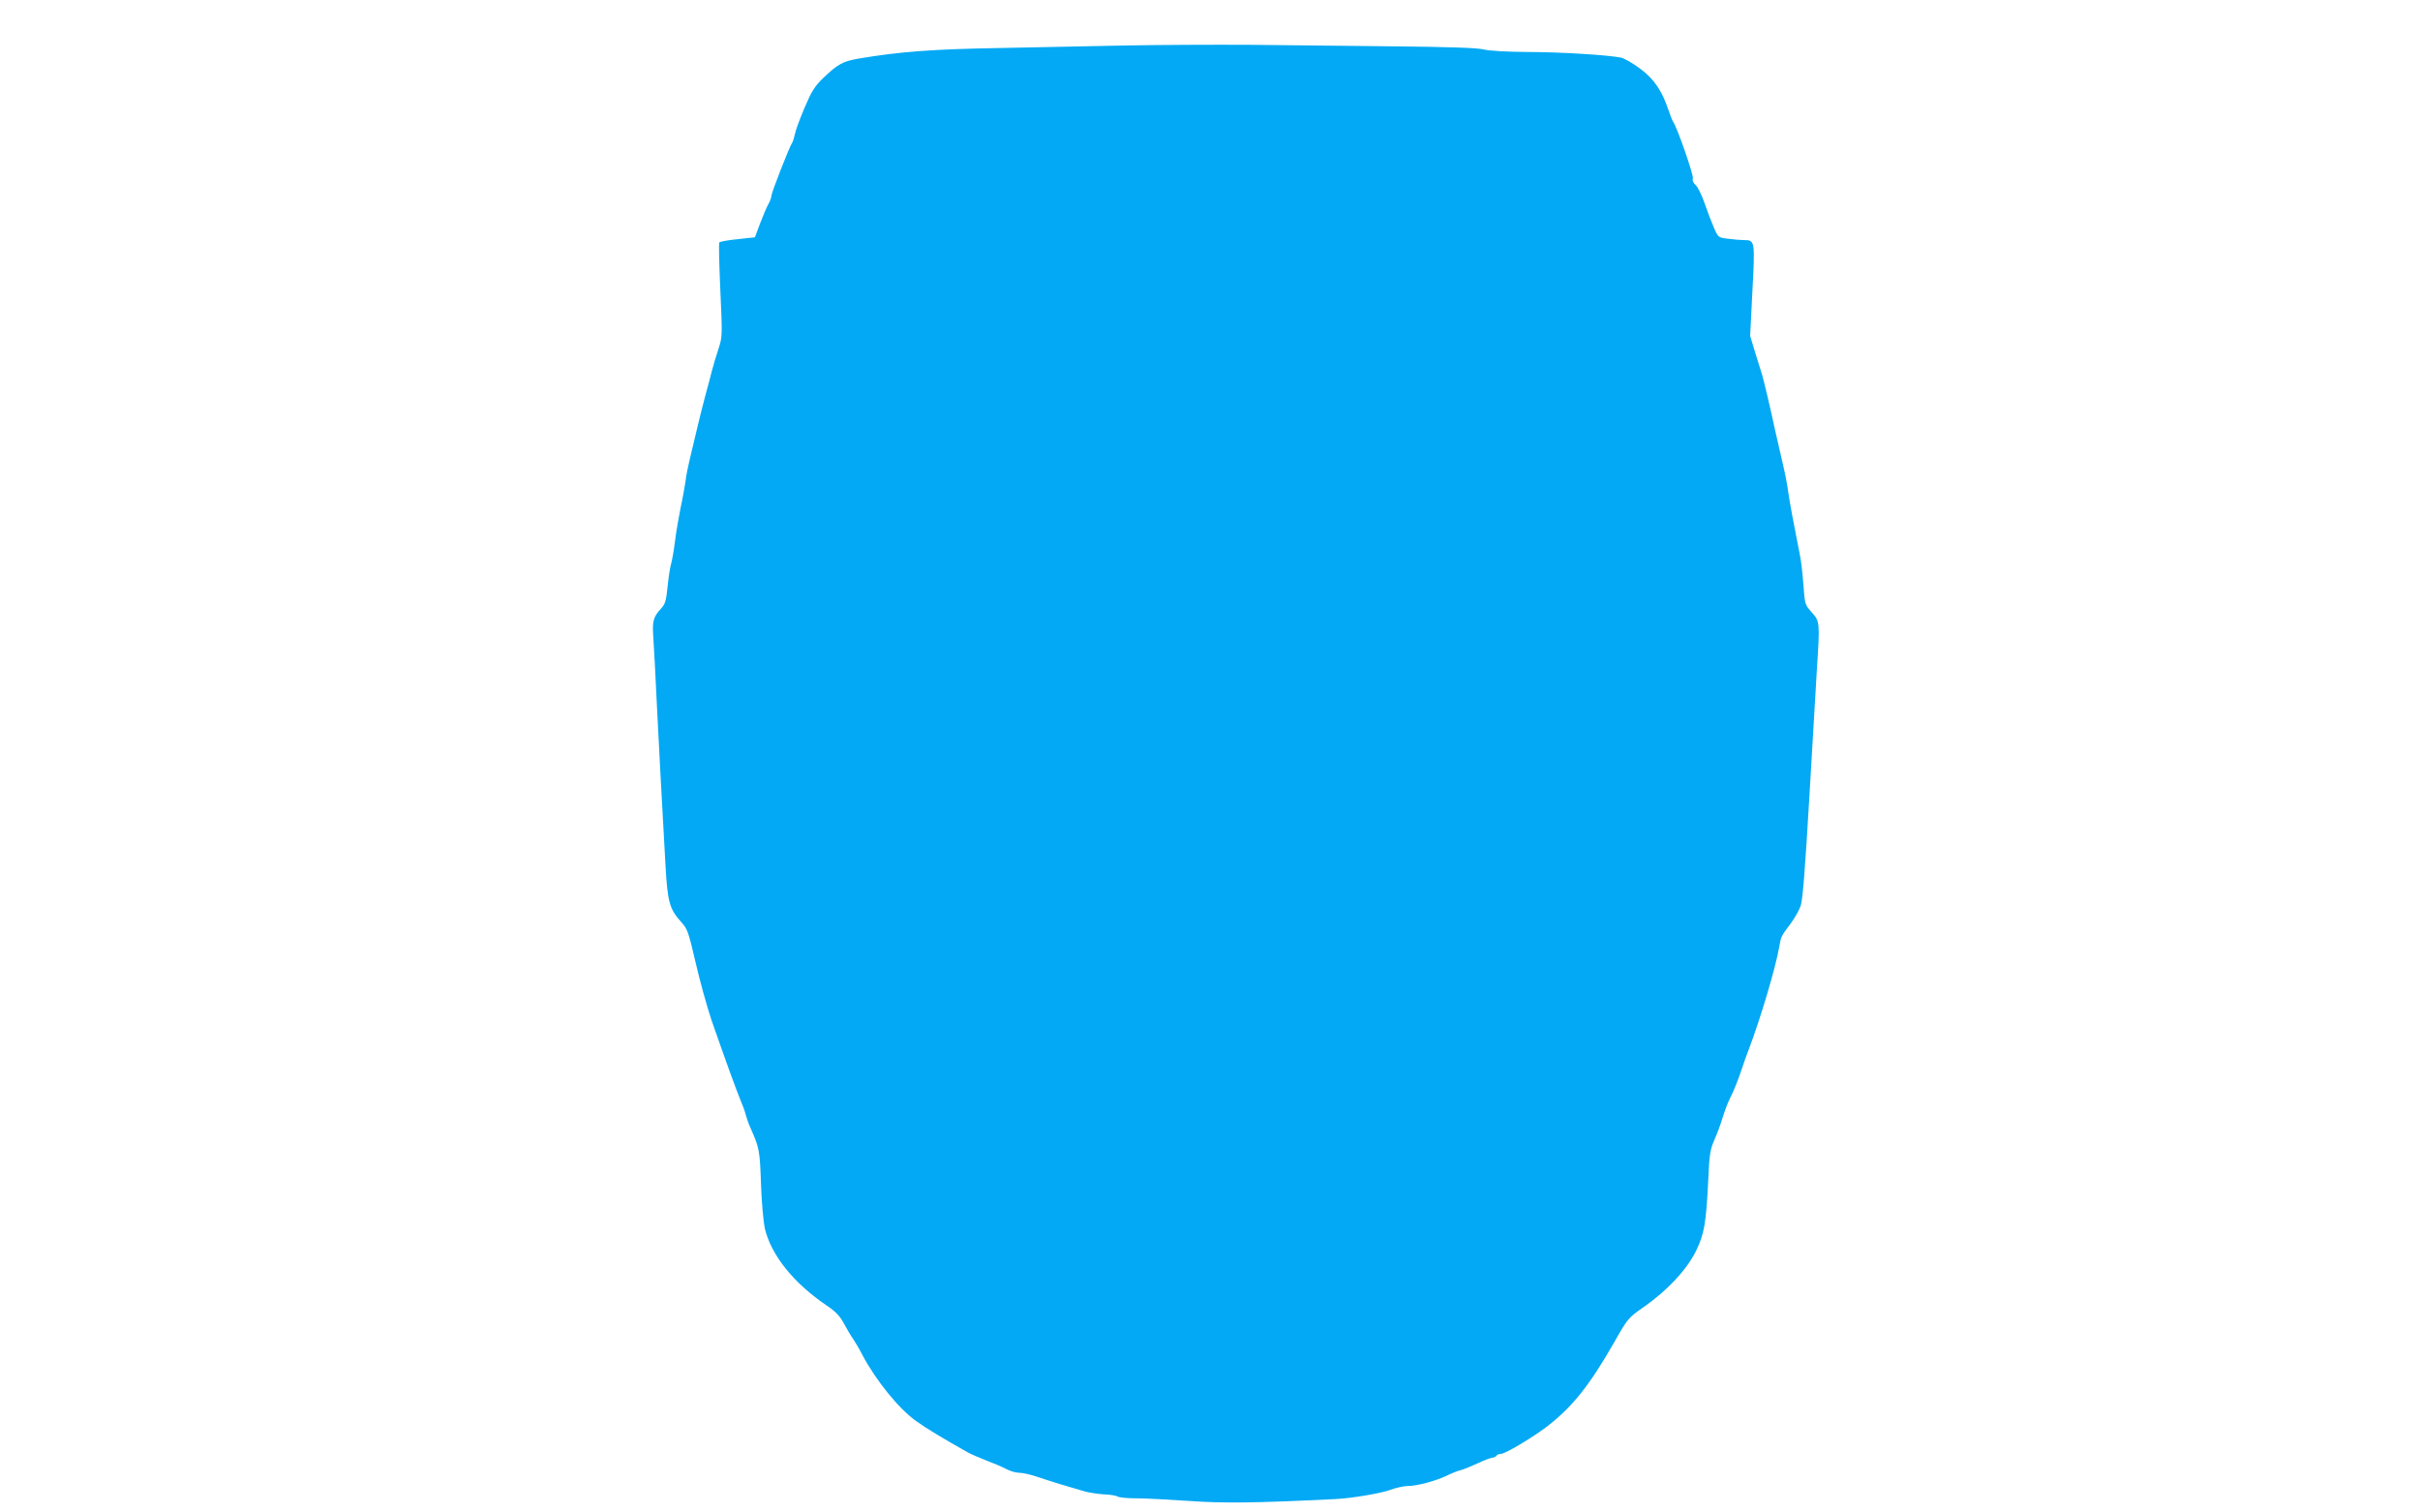 <?xml version="1.0" standalone="no"?>
<!DOCTYPE svg PUBLIC "-//W3C//DTD SVG 20010904//EN"
 "http://www.w3.org/TR/2001/REC-SVG-20010904/DTD/svg10.dtd">
<svg version="1.0" xmlns="http://www.w3.org/2000/svg"
 width="1280pt" height="800pt" viewBox="0 0 1280 800"
 preserveAspectRatio="xMidYMid meet">
<g transform="translate(0,800) scale(0.1,-0.1)"
fill="#03a9f4" stroke="none">
<path d="M5930 7759 c-195 -4 -485 -10 -645 -13 -350 -6 -527 -19 -744 -56
-82 -14 -109 -29 -182 -98 -51 -49 -65 -72 -104 -163 -25 -59 -48 -122 -51
-140 -4 -19 -10 -38 -14 -44 -13 -17 -110 -265 -110 -281 0 -9 -7 -28 -15 -42
-9 -15 -28 -61 -44 -102 l-28 -75 -91 -10 c-50 -5 -93 -13 -97 -17 -4 -3 -1
-117 5 -252 11 -242 11 -247 -10 -312 -12 -36 -28 -89 -35 -117 -7 -29 -23
-88 -35 -132 -12 -44 -32 -125 -45 -180 -13 -55 -30 -127 -38 -160 -8 -33 -18
-82 -21 -110 -4 -27 -15 -90 -26 -140 -10 -49 -24 -130 -30 -180 -6 -49 -16
-103 -21 -120 -5 -16 -13 -70 -18 -118 -7 -73 -13 -93 -34 -115 -41 -45 -47
-66 -42 -144 3 -40 12 -210 20 -378 14 -286 21 -403 45 -838 11 -193 21 -230
83 -299 33 -35 39 -54 76 -213 22 -96 60 -233 84 -305 74 -213 134 -377 154
-425 11 -25 23 -58 27 -75 4 -16 15 -48 25 -70 47 -105 50 -119 56 -295 3 -96
13 -203 20 -236 33 -142 152 -291 330 -411 45 -30 68 -55 89 -94 16 -30 38
-67 49 -82 10 -15 33 -53 49 -85 72 -135 192 -283 283 -348 51 -37 140 -91
272 -165 17 -10 62 -29 100 -44 37 -14 85 -34 105 -45 20 -11 51 -20 69 -20
18 0 57 -9 88 -19 31 -11 90 -29 131 -42 41 -12 96 -28 122 -36 26 -8 74 -15
105 -17 32 -1 65 -6 73 -11 8 -6 53 -10 100 -10 47 0 173 -7 280 -14 183 -13
348 -11 775 10 83 4 237 30 287 48 32 12 74 21 94 21 48 0 145 26 205 54 26
13 60 27 76 30 15 4 56 21 91 37 34 16 69 29 76 29 8 0 18 5 21 10 3 6 14 10
24 10 22 0 163 84 240 142 138 106 227 218 360 450 70 124 74 128 154 184 125
87 228 197 277 296 45 93 54 144 66 387 5 122 10 152 31 200 14 31 34 85 45
121 11 36 28 81 38 100 20 38 45 102 66 165 7 22 22 65 34 95 64 169 141 430
161 542 9 54 9 55 61 124 20 27 44 69 52 92 11 30 24 199 46 574 17 293 35
598 40 678 16 247 16 253 -27 301 -36 40 -37 43 -44 143 -4 55 -12 128 -19
161 -34 170 -53 274 -61 329 -4 34 -17 102 -29 151 -11 50 -29 128 -40 175
-31 144 -60 264 -69 295 -5 17 -22 70 -37 119 l-27 89 12 239 c14 263 13 268
-43 268 -17 0 -55 3 -84 7 -53 6 -54 7 -76 57 -12 28 -35 87 -50 131 -15 44
-37 88 -48 97 -12 11 -18 24 -14 34 6 14 -84 273 -104 299 -4 6 -15 33 -24 60
-35 105 -77 167 -151 222 -38 28 -83 54 -100 58 -68 14 -321 30 -495 30 -113
1 -205 6 -235 14 -35 8 -181 13 -480 16 -236 3 -576 6 -755 8 -179 1 -485 0
-680 -4z"/>
</g>
</svg>
